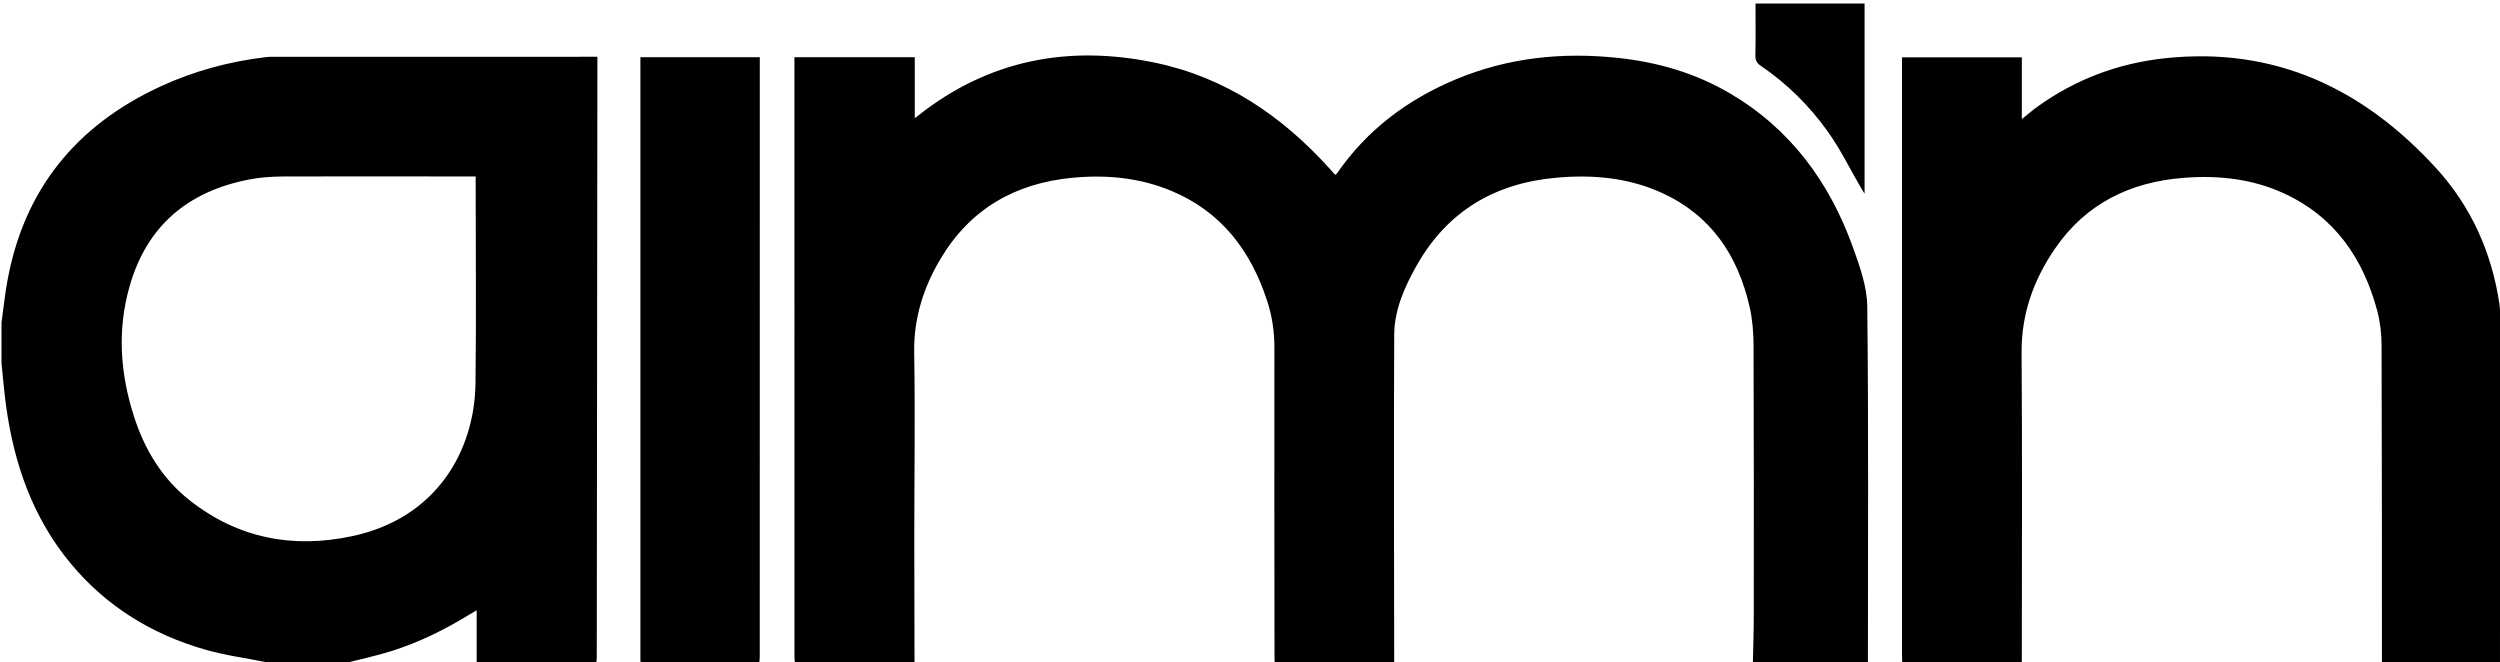 <svg xmlns="http://www.w3.org/2000/svg" width="1673" height="443" viewBox="0 0 1673 443"><path d="M612 444h-80c-.12-1.48-.35-2.96-.35-4.45-.02-131.96-.01-263.92-.01-395.88v-5.41h80.53v40.79c1.26-.93 1.8-1.31 2.31-1.72 47.15-37.29 100.6-47.48 158.53-35.37 46.95 9.81 84.81 35.52 116.63 70.73 1.29 1.43 2.57 2.88 3.81 4.27.67-.46 1.02-.59 1.2-.84 20.16-29.26 47.4-49.62 79.92-63.15 34.74-14.45 70.95-18.2 108.17-14.22 26.63 2.85 51.83 10.13 75 23.76 40.4 23.76 66.43 59.25 82.12 102.64 4.65 12.85 9.56 26.56 9.72 39.93.9 79.63.44 159.28.43 238.92h-77c.22-10.66.62-21.31.62-31.97.04-60.31.09-120.62-.15-180.93-.03-8.59-.73-17.37-2.63-25.72-7.78-34.23-25.68-61.15-58.45-76.19-22.49-10.32-46.38-12.45-70.81-10.28-40.95 3.65-72.69 22.14-93.25 58.23-8.28 14.54-15.25 30-15.33 46.95-.35 73.3-.07 146.6-.01 219.91h-80c-.03-1.83-.09-3.66-.1-5.5-.06-68.66-.2-137.32-.07-205.97.02-10.81-1.58-21.22-4.91-31.39-10.97-33.53-30.71-59.55-64.1-73.44-21.2-8.82-43.4-10.91-66.14-8.74-38.29 3.64-68.35 20.82-88.23 54.17-11.49 19.28-18.06 39.88-17.67 62.92.7 41.65.07 83.32.06 124.98 0 27.65.1 55.31.16 82.97zM1 216c1.27-9.2 2.22-18.46 3.87-27.59C15.95 126.84 50.95 83.96 107.31 57.9c22.53-10.42 46.21-16.76 70.82-19.7 1.48-.18 2.99-.19 4.49-.19 70.83-.01 141.67-.02 212.5-.02h4.65v5.08c-.13 132.33-.26 264.66-.41 396.99 0 1.31-.24 2.63-.37 3.94h-80v-35.58c-2.85 1.67-4.41 2.55-5.95 3.49-15.93 9.73-32.64 17.91-50.42 23.59-10.69 3.42-21.75 5.71-32.64 8.5h-49c-.93-.29-1.83-.67-2.78-.86-13.66-2.76-27.6-4.58-40.95-8.42-35.53-10.22-66.01-28.83-89.84-57.5C21.85 346.45 9.33 310.25 4 271.18 2.72 261.82 1.99 252.4 1 243v-27zm317.31-97.9h-5.57c-40.98-.03-81.97-.17-122.95 0-7.78.03-15.7.58-23.32 2.07-40.81 7.98-68.32 31.01-79.84 71.73-8.29 29.3-6.17 58.24 3.07 86.91 7.15 22.2 18.88 41.58 37.33 56.09 32.3 25.43 69.16 32.37 108.81 23.86 56.54-12.13 81.82-57.31 82.37-102.43.54-43.81.11-87.63.11-131.45-.01-1.98-.01-3.96-.01-6.78zM1273 444c-.06-1.83-.17-3.66-.17-5.49-.01-131.3 0-262.61 0-393.91v-6.23h80.19v41.29c4-3.18 7.09-5.84 10.39-8.21 25.67-18.5 54.39-29.2 85.76-32.51 73.27-7.72 132.28 20.35 180.86 73.35 23.68 25.83 37.46 56.63 42.61 91.28.27 1.8.38 3.65.38 5.47.01 78.31-.01 156.63-.02 234.94h-79c-.04-70.99 0-141.97-.25-212.96-.03-7.72-.92-15.68-2.92-23.12-9.41-35.08-28.48-62.87-62.38-78.48-21.2-9.76-43.72-12.2-66.83-10.44-36.04 2.73-65.78 17.25-86.49 47.5-14.25 20.82-22.47 43.61-22.28 69.54.51 69.31.16 138.64.15 207.96-26.67.02-53.33.02-80 .02zM442 444c-4.42-.37-8.84-.74-13.44-1.13V38.28h79.89v4.49c0 132.27 0 264.54-.02 396.81 0 1.47-.28 2.94-.43 4.42h-66zM1247.77 2.38v127.24c-1.31-2.16-2.11-3.45-2.88-4.77-7.19-12.34-13.5-25.31-21.77-36.87-12.24-17.13-27.17-31.96-44.71-43.88-2.62-1.78-3.76-3.58-3.7-6.85.23-11.49.09-22.98.09-34.87h72.97z"/></svg>
